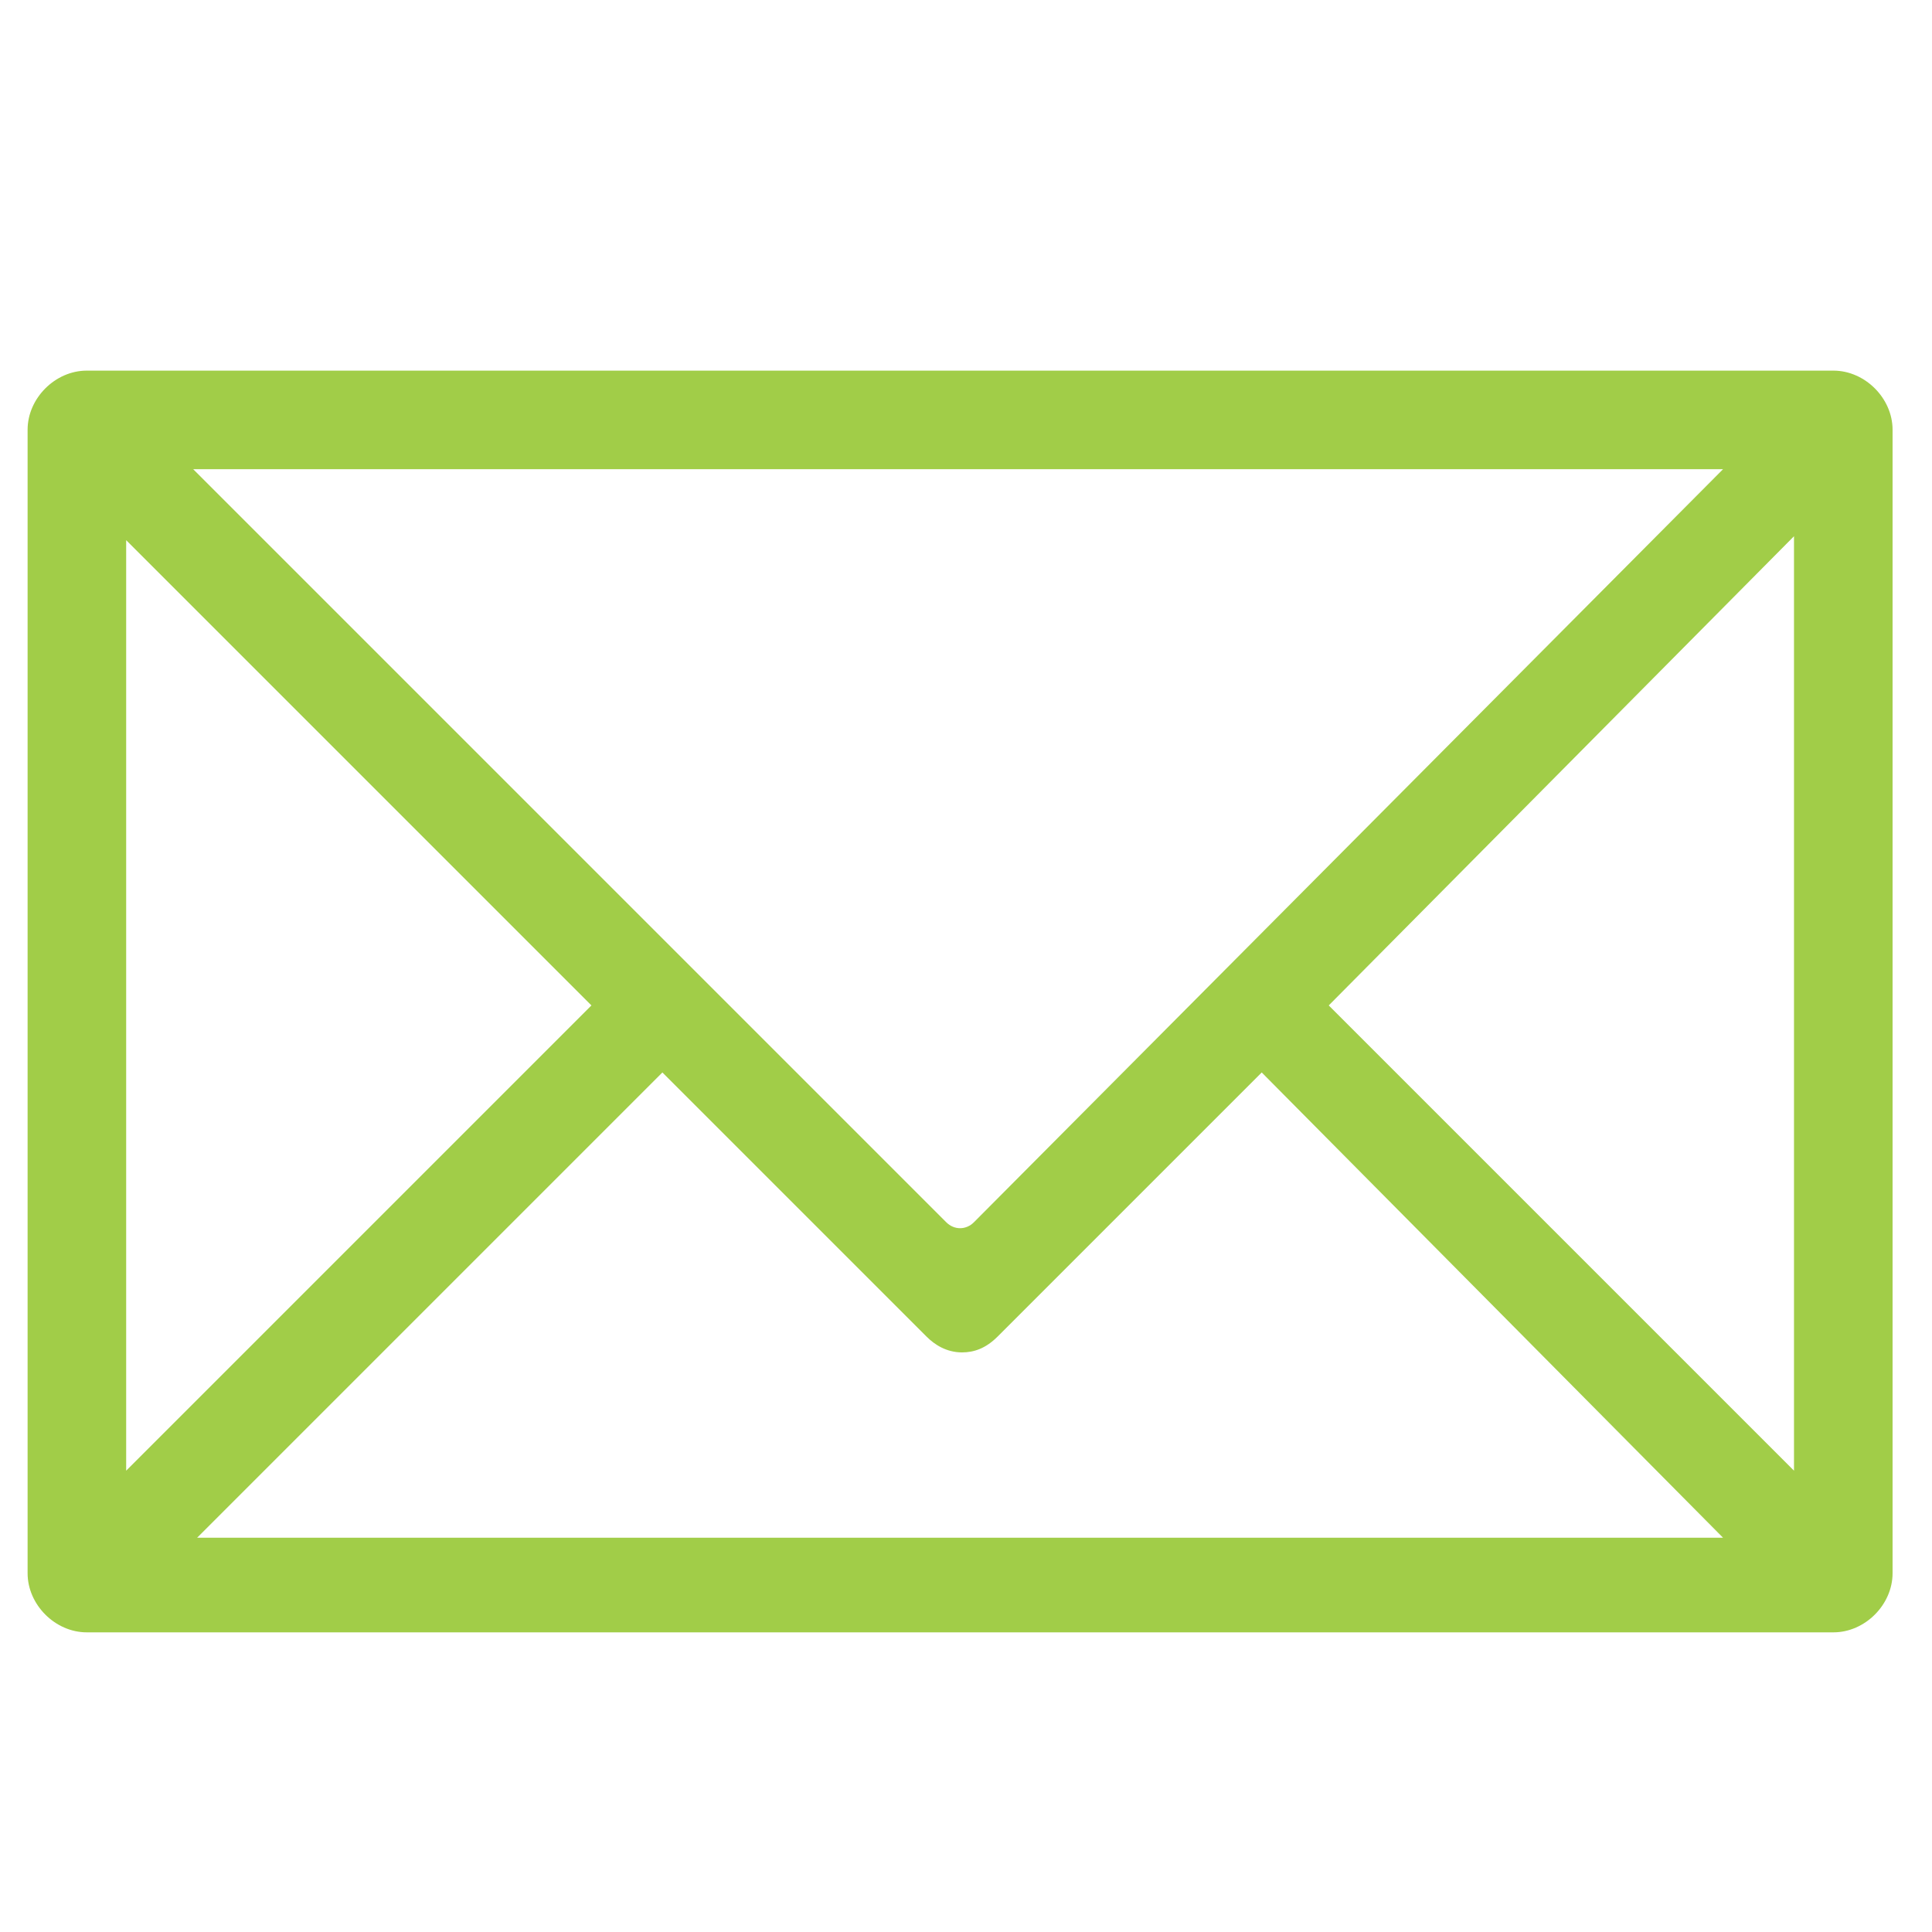 <svg xmlns="http://www.w3.org/2000/svg" xmlns:xlink="http://www.w3.org/1999/xlink" id="Layer_1" x="0px" y="0px" viewBox="0 0 49 49" style="enable-background:new 0 0 49 49;" xml:space="preserve">
<style type="text/css">
	.st0{fill:#A1CD48;}
</style>
<g>
	<path class="st0" d="M96.7,13.4l-1.1-0.5c-1.2-0.6-1.7-2-1.1-3.1c0,0,0-0.1,0.1-0.1l0.6-1.1c1.2-2.3,0.4-5.1-1.9-6.3   c-0.9-0.5-2-0.7-3.1-0.5l-1.2,0.2c-1.3,0.2-2.5-0.6-2.8-1.9c0,0,0-0.1,0-0.1l-0.2-1.3c-0.3-2.6-2.7-4.4-5.2-4   c-1.1,0.1-2,0.6-2.8,1.4L77-3v0c-0.9,0.9-2.5,1-3.4,0c0,0,0,0,0,0L72.7-4C71-5.8,68-5.9,66.1-4.1c-0.8,0.7-1.3,1.7-1.4,2.8   l-0.2,1.3c-0.1,0.6-0.4,1.2-1,1.6c-0.5,0.4-1.2,0.5-1.8,0.4l-1.3-0.2c-2.5-0.5-5,1.2-5.4,3.7c-0.2,1.1,0,2.1,0.5,3.1l0.6,1.1   c0.6,1.1,0.2,2.6-0.9,3.2c0,0-0.1,0-0.1,0.1L54,13.4c-2.3,1.1-3.3,3.9-2.2,6.2c0.5,1,1.2,1.7,2.2,2.2l1.1,0.5   c1.2,0.6,1.7,2,1.1,3.1c0,0,0,0.1-0.1,0.1l-0.6,1.1c-1.2,2.3-0.4,5.1,1.9,6.3c0.9,0.5,2,0.7,3.1,0.5l1.2-0.2   c1.3-0.2,2.5,0.6,2.8,1.9c0,0,0,0.1,0,0.1l0.2,1.3c0.2,1.8,1.5,3.3,3.2,3.8c0.5,0.2,1,0.2,1.5,0.2c1.3,0,2.5-0.5,3.4-1.5l0.9-0.9   c0.9-0.9,2.5-1,3.4,0c0,0,0,0,0,0l0.9,0.9c1.8,1.9,4.7,1.9,6.6,0.2c0.8-0.7,1.3-1.7,1.4-2.8l0.2-1.3c0.2-1.3,1.4-2.2,2.6-2   c0,0,0.1,0,0.1,0l1.3,0.2c2.5,0.5,5-1.2,5.4-3.7c0.2-1.1,0-2.1-0.5-3.1l-0.6-1.1c-0.6-1.1-0.2-2.6,0.9-3.2c0,0,0.1,0,0.1-0.1   l1.1-0.5c2.3-1.1,3.3-3.9,2.2-6.2C98.4,14.7,97.6,13.9,96.7,13.4L96.7,13.4z M95.7,19.8l-1.1,0.5c-2.3,1.1-3.3,3.9-2.2,6.2   c0,0.1,0.1,0.1,0.1,0.2l0.6,1.1c0.6,1.1,0.2,2.6-0.9,3.2c-0.5,0.3-1,0.3-1.6,0.2l-1.3-0.2c-2.5-0.5-5,1.2-5.4,3.7   c0,0.1,0,0.2,0,0.2l-0.2,1.3c-0.2,1.3-1.4,2.2-2.7,2c-0.5-0.1-1-0.3-1.4-0.7l-0.9-0.9c-1.9-1.9-4.9-1.9-6.8,0c0,0,0,0,0,0l-0.9,0.9   c-0.9,0.9-2.4,1-3.3,0.1c-0.4-0.4-0.6-0.9-0.7-1.4l-0.2-1.3c-0.3-2.3-2.3-4.1-4.6-4.1c-0.3,0-0.6,0-0.9,0.1l-1.2,0.2   c-1.3,0.2-2.5-0.6-2.8-1.9c-0.1-0.5,0-1.1,0.2-1.6l0.6-1.1c1.2-2.3,0.4-5.1-1.9-6.3c-0.1,0-0.1-0.1-0.2-0.1L55,19.8   c-1.2-0.6-1.7-2-1.1-3.1c0.2-0.5,0.6-0.9,1.1-1.1l1.1-0.5c2.3-1.1,3.3-3.9,2.2-6.2c0-0.1-0.1-0.1-0.1-0.2l-0.6-1.1   c-0.6-1.1-0.2-2.6,0.9-3.2C59,4,59.6,3.9,60.1,4l1.3,0.2c2.5,0.5,5-1.2,5.4-3.7c0-0.1,0-0.2,0-0.2L67-1c0.2-1.3,1.4-2.2,2.7-2   c0.5,0.1,1,0.3,1.4,0.7l0.9,0.9c1.9,1.9,4.9,1.9,6.8,0c0,0,0,0,0,0l0.9-0.9c0.9-0.9,2.4-1,3.3-0.1c0.4,0.4,0.6,0.9,0.7,1.4l0.2,1.3   c0.3,2.6,2.7,4.4,5.2,4c0.1,0,0.2,0,0.2,0L90.5,4c1.3-0.2,2.5,0.6,2.8,1.9c0.1,0.5,0,1.1-0.2,1.6l-0.6,1.1   c-1.2,2.3-0.4,5.1,1.9,6.3c0.1,0,0.1,0.1,0.2,0.1l1.1,0.5c1.2,0.6,1.7,2,1.1,3.1C96.6,19.2,96.2,19.6,95.7,19.8z"></path>
	<path class="st0" d="M75.3,3.8c-7.6,0-13.8,6.2-13.8,13.8s6.2,13.8,13.8,13.8s13.8-6.2,13.8-13.8C89.2,10,83,3.8,75.3,3.8z    M75.3,29.2c-6.4,0-11.5-5.2-11.5-11.5S69,6.1,75.3,6.1s11.5,5.2,11.5,11.5C86.9,24,81.7,29.2,75.3,29.2z"></path>
	<path class="st0" d="M79,13.5l-4.9,5.9l-2.6-2.6c-0.5-0.4-1.2-0.4-1.6,0c-0.4,0.4-0.4,1.2,0,1.6l3.5,3.5c0.2,0.2,0.5,0.3,0.8,0.3   c0,0,0,0,0.1,0c0.3,0,0.6-0.2,0.8-0.4l5.7-6.9c0.4-0.5,0.3-1.2-0.2-1.6C80.1,12.9,79.4,13,79,13.5L79,13.5z"></path>
</g>
<path class="st0" d="M46.5,9.4H2.2c-0.8,0-1.5,0.7-1.5,1.5v29c0,0.8,0.7,1.5,1.5,1.5h44.3c0.8,0,1.5-0.7,1.5-1.5v-29  C48,10.1,47.3,9.4,46.5,9.4z M45.5,13.6v23.7L33.7,25.5L45.5,13.6z M24,31L4.9,11.9h38.8L24.7,31C24.5,31.2,24.2,31.2,24,31z   M16.8,27.2l6.7,6.7c0.2,0.2,0.5,0.4,0.9,0.4c0.3,0,0.6-0.1,0.9-0.4l6.7-6.7L43.7,39H5L16.8,27.2z M15,25.5L3.2,37.3V13.7L15,25.5z"></path>
</svg>